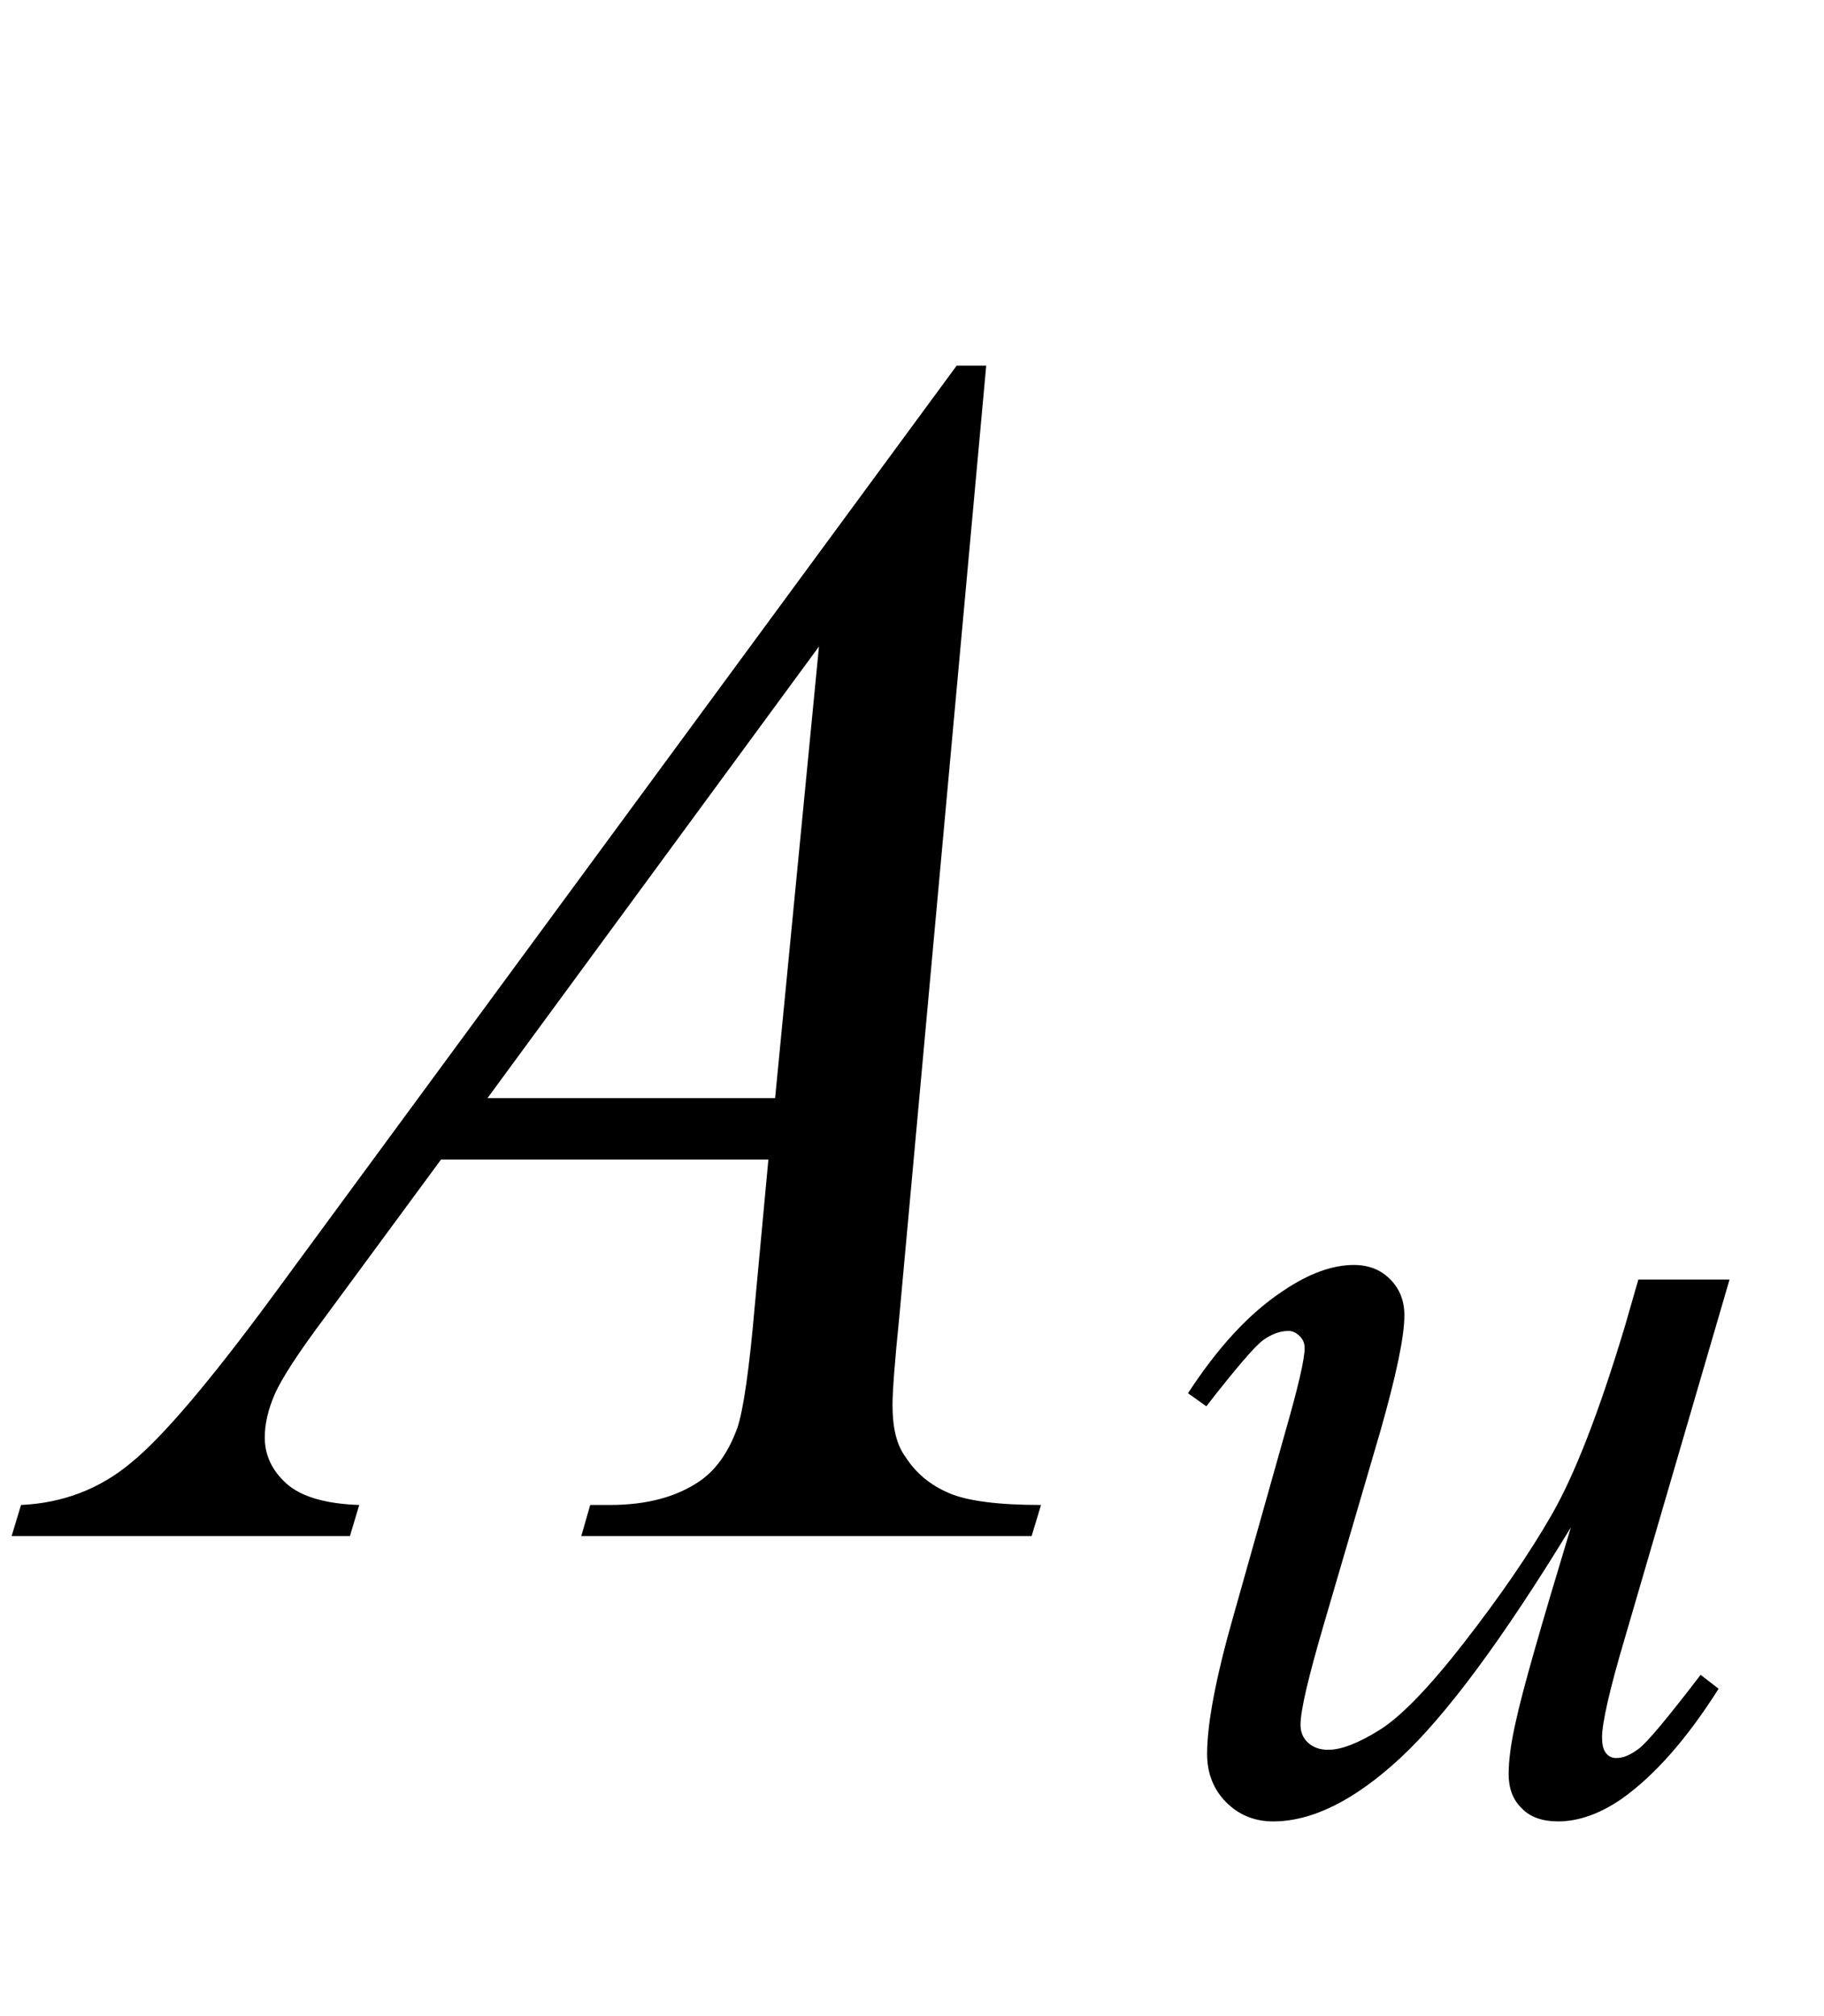 <?xml version="1.0" encoding="UTF-8"?>
<svg xmlns="http://www.w3.org/2000/svg" xmlns:xlink="http://www.w3.org/1999/xlink"  viewBox="0 0 19 21" version="1.1">
<defs>
<g>
<symbol overflow="visible" id="glyph0-0">
<path style="stroke:none;" d="M 2.496 0 L 2.496 -11.25 L 11.496 -11.25 L 11.496 0 Z M 2.777 -0.281 L 11.215 -0.281 L 11.215 -10.969 L 2.777 -10.969 Z M 2.777 -0.281 "/>
</symbol>
<symbol overflow="visible" id="glyph0-1">
<path style="stroke:none;" d="M 9.273 -12.191 L 8.367 -2.277 C 8.32 -1.812 8.297 -1.508 8.297 -1.363 C 8.297 -1.129 8.34 -0.949 8.43 -0.828 C 8.539 -0.656 8.691 -0.531 8.883 -0.449 C 9.07 -0.367 9.391 -0.324 9.844 -0.324 L 9.746 0 L 5.055 0 L 5.148 -0.324 L 5.352 -0.324 C 5.734 -0.324 6.043 -0.406 6.285 -0.57 C 6.453 -0.684 6.586 -0.867 6.68 -1.125 C 6.742 -1.305 6.805 -1.734 6.863 -2.406 L 7.004 -3.922 L 3.594 -3.922 L 2.383 -2.277 C 2.105 -1.906 1.934 -1.641 1.863 -1.48 C 1.793 -1.32 1.758 -1.168 1.758 -1.027 C 1.758 -0.84 1.836 -0.68 1.984 -0.547 C 2.137 -0.41 2.391 -0.336 2.742 -0.324 L 2.645 0 L -0.879 0 L -0.781 -0.324 C -0.348 -0.344 0.035 -0.488 0.363 -0.762 C 0.695 -1.031 1.188 -1.613 1.844 -2.504 L 8.965 -12.191 Z M 7.531 -9.266 L 4.078 -4.562 L 7.074 -4.562 Z M 7.531 -9.266 "/>
</symbol>
<symbol overflow="visible" id="glyph1-0">
<path style="stroke:none;" d="M 1.773 0 L 1.773 -7.988 L 8.164 -7.988 L 8.164 0 Z M 1.973 -0.199 L 7.961 -0.199 L 7.961 -7.789 L 1.973 -7.789 Z M 1.973 -0.199 "/>
</symbol>
<symbol overflow="visible" id="glyph1-1">
<path style="stroke:none;" d="M 6.016 -5.496 L 4.93 -1.777 C 4.766 -1.227 4.688 -0.875 4.688 -0.73 C 4.688 -0.656 4.699 -0.602 4.727 -0.566 C 4.754 -0.531 4.789 -0.512 4.836 -0.512 C 4.906 -0.512 4.984 -0.543 5.07 -0.609 C 5.156 -0.672 5.371 -0.93 5.715 -1.379 L 5.902 -1.234 C 5.574 -0.715 5.238 -0.332 4.891 -0.086 C 4.664 0.07 4.441 0.148 4.23 0.148 C 4.07 0.148 3.941 0.105 3.852 0.012 C 3.758 -0.078 3.715 -0.199 3.715 -0.344 C 3.715 -0.484 3.738 -0.672 3.793 -0.906 C 3.859 -1.215 4.051 -1.883 4.363 -2.914 C 3.656 -1.754 3.062 -0.953 2.586 -0.512 C 2.109 -0.07 1.668 0.148 1.262 0.148 C 1.07 0.148 0.906 0.082 0.773 -0.051 C 0.641 -0.184 0.574 -0.352 0.574 -0.555 C 0.574 -0.867 0.664 -1.348 0.848 -1.992 L 1.391 -3.918 C 1.523 -4.379 1.59 -4.668 1.59 -4.781 C 1.59 -4.832 1.574 -4.871 1.539 -4.906 C 1.504 -4.941 1.465 -4.961 1.422 -4.961 C 1.336 -4.961 1.25 -4.93 1.16 -4.867 C 1.074 -4.805 0.875 -4.574 0.566 -4.176 L 0.375 -4.312 C 0.688 -4.793 1.016 -5.148 1.367 -5.379 C 1.633 -5.559 1.879 -5.648 2.102 -5.648 C 2.258 -5.648 2.383 -5.598 2.48 -5.5 C 2.578 -5.402 2.629 -5.277 2.629 -5.125 C 2.629 -4.898 2.543 -4.496 2.379 -3.918 L 1.789 -1.902 C 1.629 -1.355 1.547 -1.008 1.547 -0.859 C 1.547 -0.781 1.574 -0.719 1.625 -0.672 C 1.676 -0.625 1.746 -0.598 1.836 -0.598 C 1.973 -0.598 2.152 -0.668 2.371 -0.805 C 2.59 -0.941 2.887 -1.246 3.254 -1.719 C 3.621 -2.191 3.926 -2.633 4.164 -3.047 C 4.402 -3.461 4.66 -4.121 4.93 -5.023 L 5.066 -5.496 Z M 6.016 -5.496 "/>
</symbol>
</g>
</defs>
<g id="surface124692">
<g style="fill:rgb(0%,0%,0%);fill-opacity:1;">
  <use xlink:href="#glyph0-1" x="1" y="16"/>
</g>
<g style="fill:rgb(0%,0%,0%);fill-opacity:1;">
  <use xlink:href="#glyph1-1" x="12" y="18.824"/>
</g>
</g>
</svg>